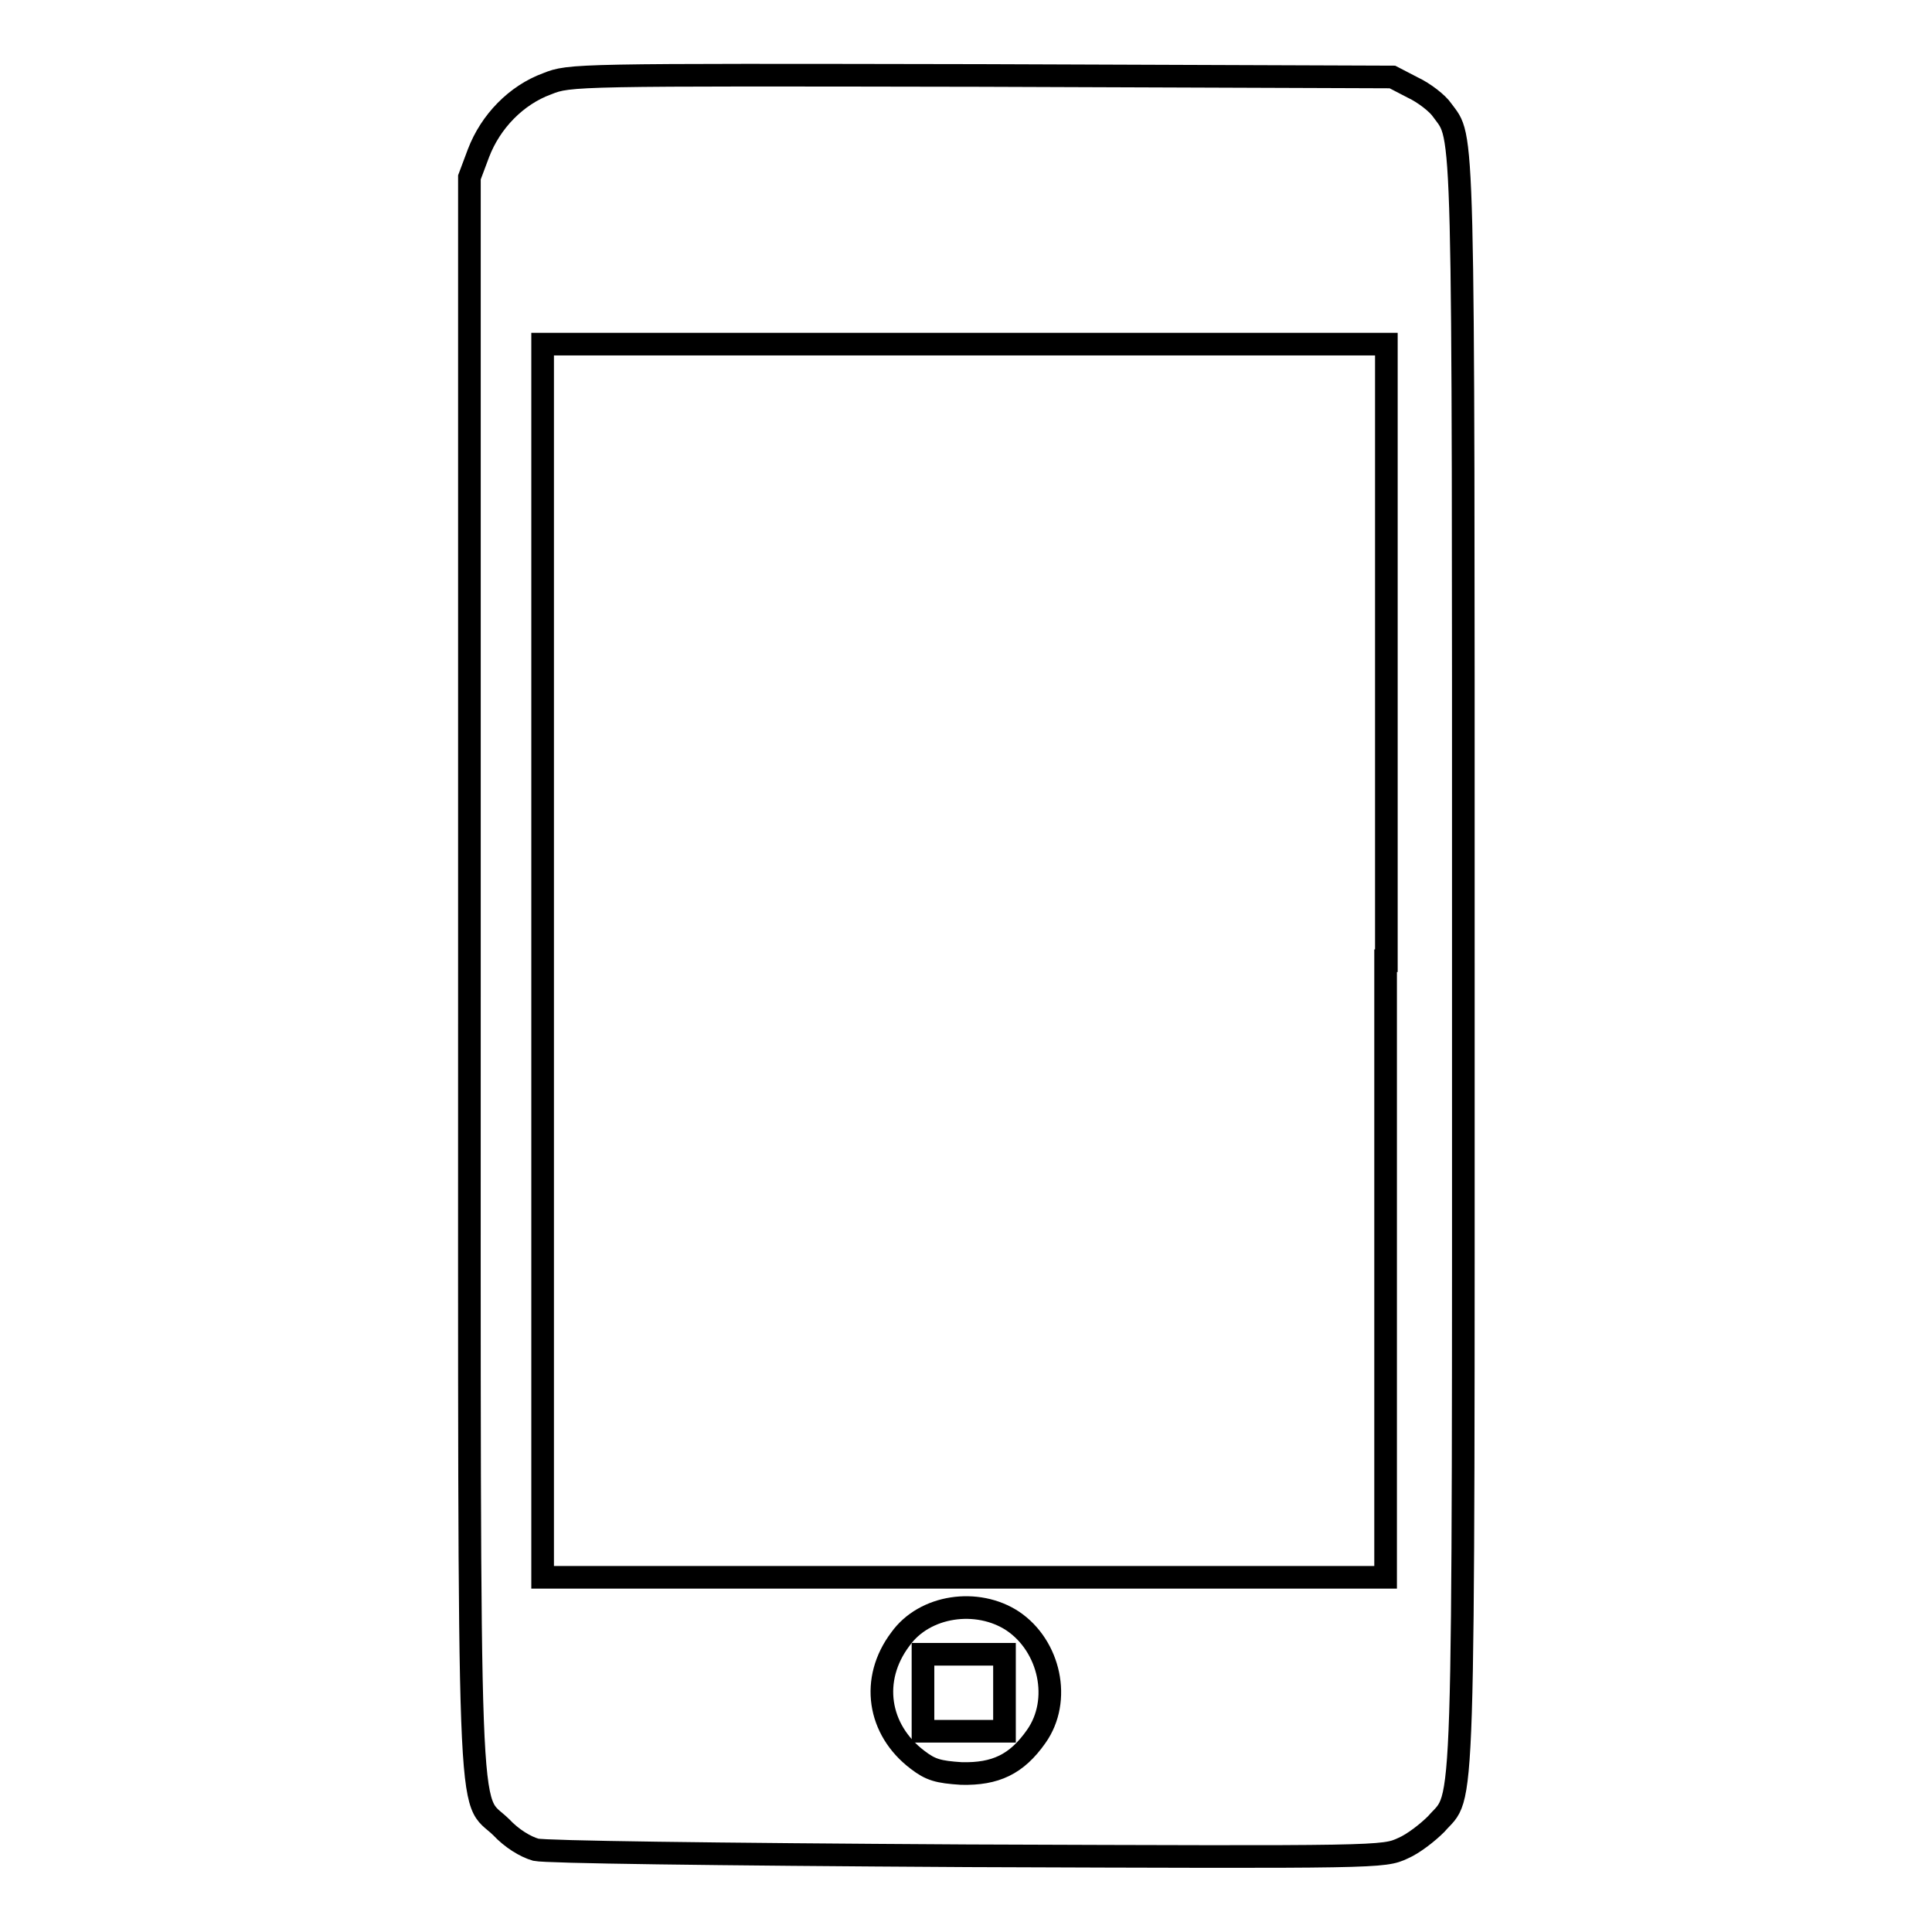 <?xml version="1.0" encoding="utf-8"?>
<!-- Svg Vector Icons : http://www.onlinewebfonts.com/icon -->
<!DOCTYPE svg PUBLIC "-//W3C//DTD SVG 1.1//EN" "http://www.w3.org/Graphics/SVG/1.1/DTD/svg11.dtd">
<svg version="1.1" xmlns="http://www.w3.org/2000/svg" xmlns:xlink="http://www.w3.org/1999/xlink" x="0px" y="0px" viewBox="0 0 256 256" enable-background="new 0 0 256 256" xml:space="preserve">
<g><g><g><path stroke-width="3" fill-opacity="0" stroke="#000000"  d="M72.5,11.1c-4.1,1.5-7.5,5-9.1,9.2l-1.2,3.2v105.1c0,118-0.3,109.1,4.2,113.5c1.4,1.5,3.2,2.6,4.6,3c1.4,0.3,22.6,0.6,57.3,0.8c54.7,0.2,55,0.2,57.6-1c1.4-0.6,3.3-2.1,4.4-3.2c3.8-4.4,3.6,3.1,3.6-114.1c0-113.8,0.1-109-2.8-113c-0.6-0.9-2.4-2.3-3.9-3l-2.7-1.4L130,10C76,9.9,75.5,9.9,72.5,11.1z M183.6,127.3v81.7h-55.9H71.9v-81.7V45.6h55.9h55.9V127.3z M134.2,214.8c4.9,3.3,6.5,10.5,3.1,15.3c-2.6,3.7-5.4,5-9.9,4.9c-3.1-0.2-4.1-0.5-5.8-1.8c-5.3-4-6.3-10.7-2.3-16C122.5,212.7,129.5,211.7,134.2,214.8z"/><path stroke-width="3" fill-opacity="0" stroke="#000000"  d="M122.3,224.3v5.1h5.4h5.4v-5.1v-5.1h-5.4h-5.4V224.3L122.3,224.3z"/></g></g></g>
</svg>